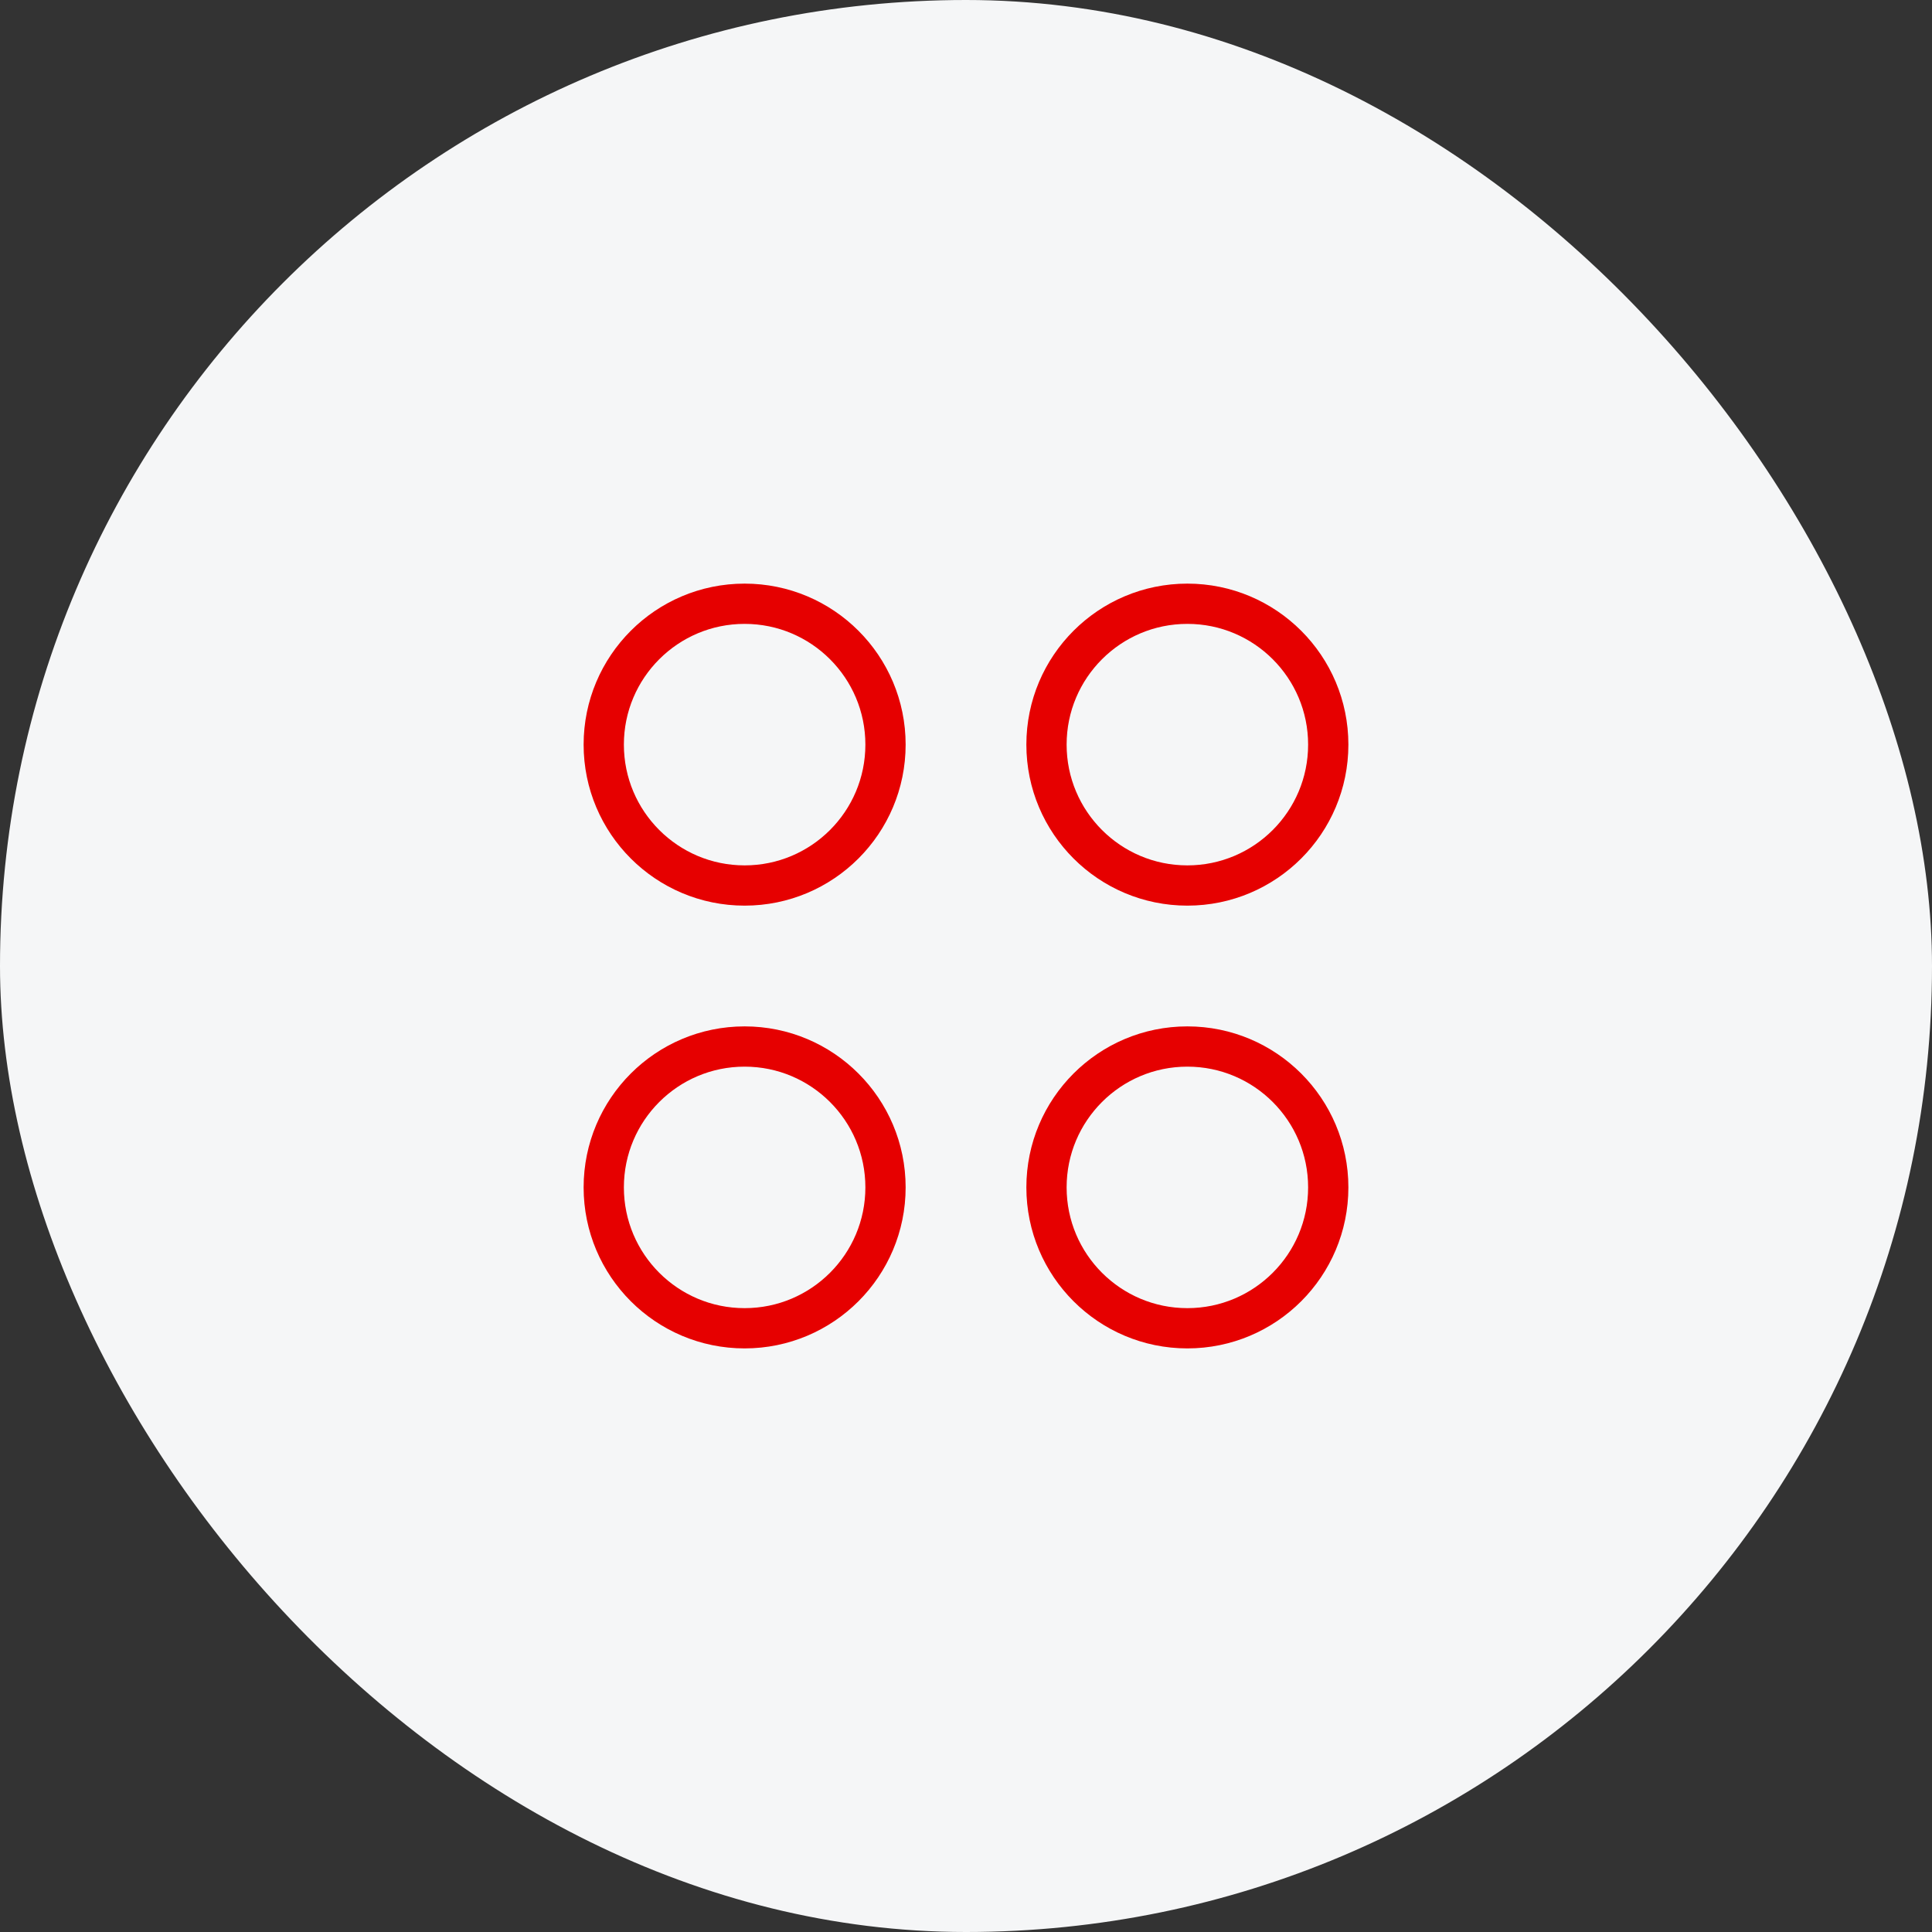 <svg width="80" height="80" viewBox="0 0 80 80" fill="none" xmlns="http://www.w3.org/2000/svg">
<rect x="0" y="0" width="80" height="80" fill="#333333" stroke="none"/>
<rect width="80" height="80" rx="40" fill="#F5F6F7"/>
<path fill-rule="evenodd" clip-rule="evenodd" d="M30.833 36.667C27.612 36.667 25 34.055 25 30.833C25 27.612 27.612 25 30.833 25C34.055 25 36.667 27.612 36.667 30.833C36.667 34.055 34.055 36.667 30.833 36.667Z" stroke="#E60000" stroke-width="1.667" stroke-linecap="round" stroke-linejoin="round"/>
<path fill-rule="evenodd" clip-rule="evenodd" d="M49.166 36.667C45.945 36.667 43.333 34.055 43.333 30.833C43.333 27.612 45.945 25 49.166 25C52.388 25 55 27.612 55 30.833C55 34.055 52.388 36.667 49.166 36.667Z" stroke="#E60000" stroke-width="1.667" stroke-linecap="round" stroke-linejoin="round"/>
<path fill-rule="evenodd" clip-rule="evenodd" d="M30.833 55.001C27.612 55.001 25 52.389 25 49.167C25 45.946 27.612 43.334 30.833 43.334C34.055 43.334 36.667 45.946 36.667 49.167C36.667 52.389 34.055 55.001 30.833 55.001Z" stroke="#E60000" stroke-width="1.667" stroke-linecap="round" stroke-linejoin="round"/>
<path fill-rule="evenodd" clip-rule="evenodd" d="M55 49.167C55 45.946 52.388 43.334 49.166 43.334C45.945 43.334 43.333 45.946 43.333 49.167C43.333 52.389 45.945 55.001 49.166 55.001C52.388 55.001 55 52.389 55 49.167Z" stroke="#E60000" stroke-width="1.667" stroke-linecap="round" stroke-linejoin="round"/>
</svg>

